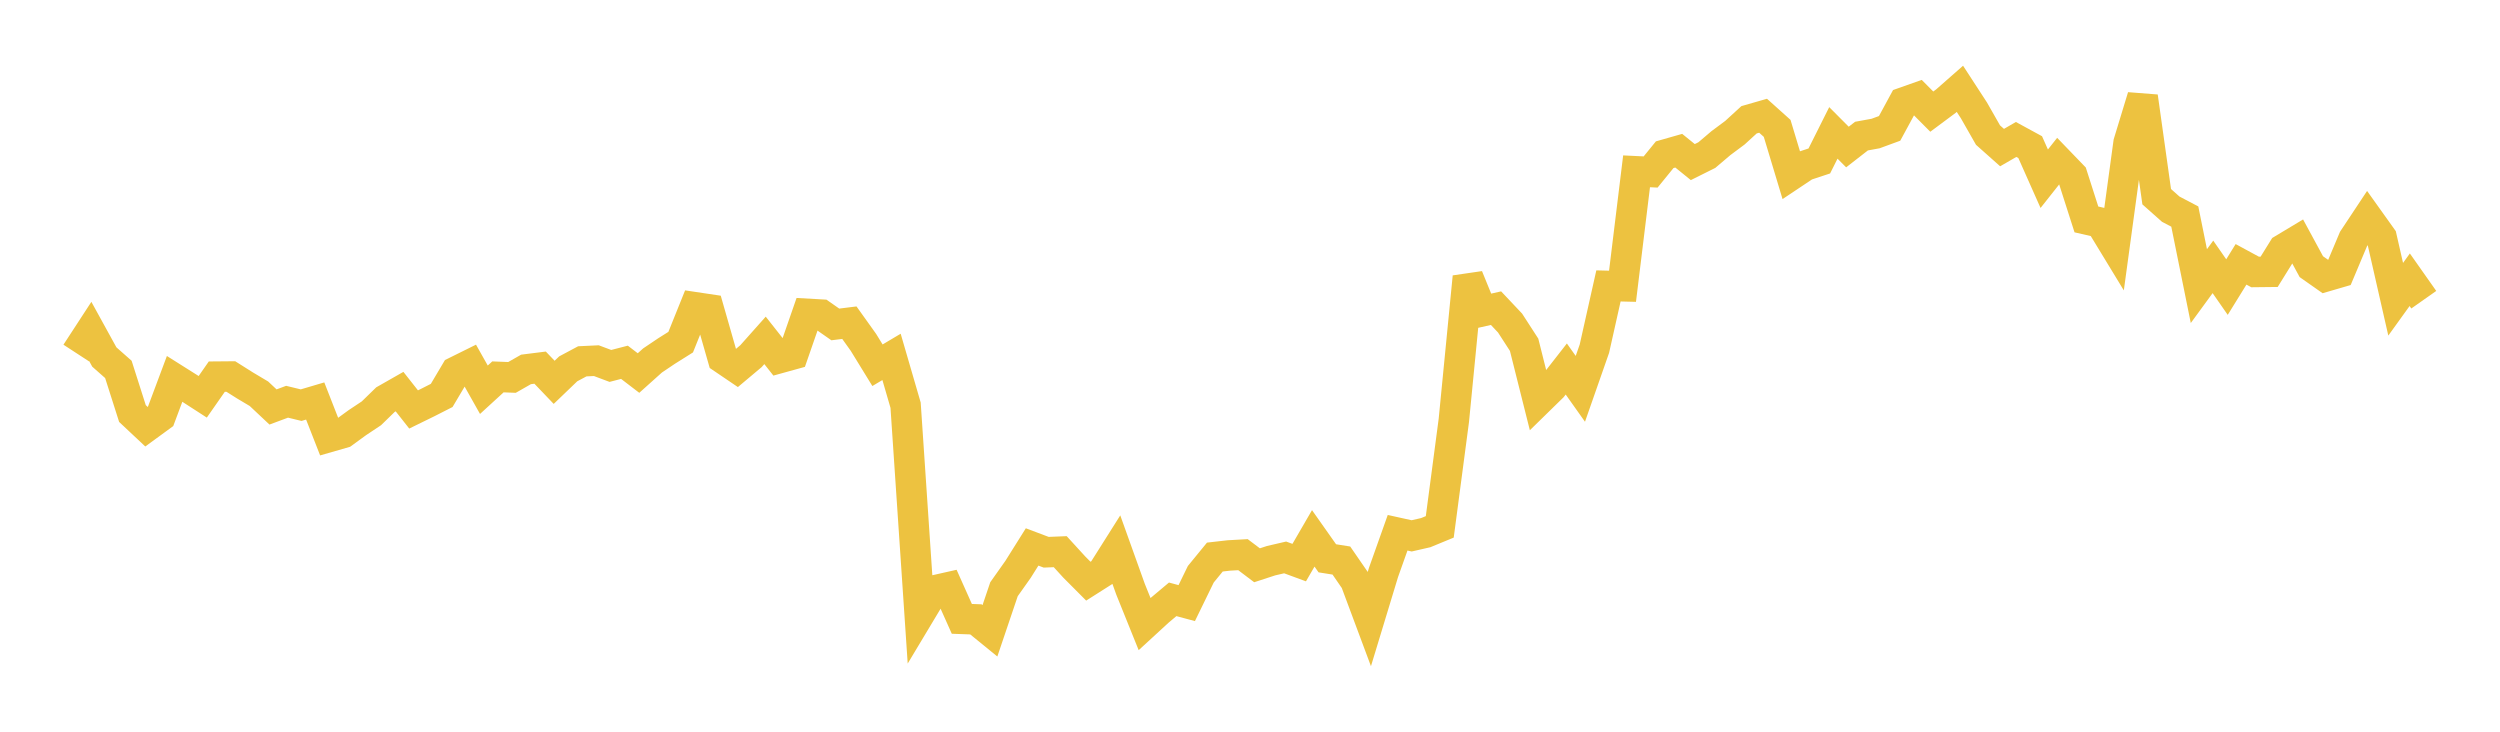 <svg width="164" height="48" xmlns="http://www.w3.org/2000/svg" xmlns:xlink="http://www.w3.org/1999/xlink"><path fill="none" stroke="rgb(237,194,64)" stroke-width="2" d="M5,23.158L5.922,21.743L6.844,23.419L7.766,24.233L8.689,27.128L9.611,27.993L10.533,27.32L11.455,24.854L12.377,25.435L13.299,26.031L14.222,24.708L15.144,24.7L16.066,25.282L16.988,25.831L17.91,26.698L18.832,26.354L19.754,26.578L20.677,26.305L21.599,28.662L22.521,28.397L23.443,27.726L24.365,27.113L25.287,26.215L26.21,25.689L27.132,26.86L28.054,26.409L28.976,25.94L29.898,24.384L30.82,23.927L31.743,25.567L32.665,24.723L33.587,24.759L34.509,24.233L35.431,24.117L36.353,25.081L37.275,24.196L38.198,23.703L39.12,23.659L40.042,24.005L40.964,23.766L41.886,24.471L42.808,23.645L43.731,23.024L44.653,22.445L45.575,20.154L46.497,20.292L47.419,23.515L48.341,24.14L49.263,23.366L50.186,22.329L51.108,23.498L52.03,23.243L52.952,20.587L53.874,20.639L54.796,21.283L55.719,21.168L56.641,22.459L57.563,23.96L58.485,23.412L59.407,26.581L60.329,40.278L61.251,38.741L62.174,38.533L63.096,40.597L64.018,40.63L64.94,41.381L65.862,38.653L66.784,37.35L67.707,35.879L68.629,36.227L69.551,36.19L70.473,37.199L71.395,38.125L72.317,37.539L73.24,36.077L74.162,38.65L75.084,40.937L76.006,40.09L76.928,39.316L77.85,39.564L78.772,37.671L79.695,36.543L80.617,36.438L81.539,36.386L82.461,37.082L83.383,36.781L84.305,36.567L85.228,36.907L86.15,35.317L87.072,36.625L87.994,36.771L88.916,38.109L89.838,40.581L90.76,37.546L91.683,34.949L92.605,35.153L93.527,34.942L94.449,34.562L95.371,27.582L96.293,18.162L97.216,20.424L98.138,20.215L99.06,21.192L99.982,22.618L100.904,26.291L101.826,25.389L102.749,24.207L103.671,25.508L104.593,22.872L105.515,18.756L106.437,18.779L107.359,11.238L108.281,11.283L109.204,10.149L110.126,9.886L111.048,10.633L111.97,10.173L112.892,9.39L113.814,8.703L114.737,7.858L115.659,7.593L116.581,8.42L117.503,11.479L118.425,10.864L119.347,10.559L120.269,8.718L121.192,9.645L122.114,8.928L123.036,8.76L123.958,8.422L124.88,6.721L125.802,6.395L126.725,7.323L127.647,6.637L128.569,5.826L129.491,7.243L130.413,8.861L131.335,9.681L132.257,9.149L133.18,9.652L134.102,11.725L135.024,10.559L135.946,11.515L136.868,14.394L137.79,14.606L138.713,16.123L139.635,9.364L140.557,6.337L141.479,12.903L142.401,13.722L143.323,14.206L144.246,18.769L145.168,17.507L146.09,18.833L147.012,17.341L147.934,17.841L148.856,17.831L149.778,16.345L150.701,15.791L151.623,17.493L152.545,18.141L153.467,17.872L154.389,15.68L155.311,14.289L156.234,15.582L157.156,19.632L158.078,18.351L159,19.661"></path></svg>